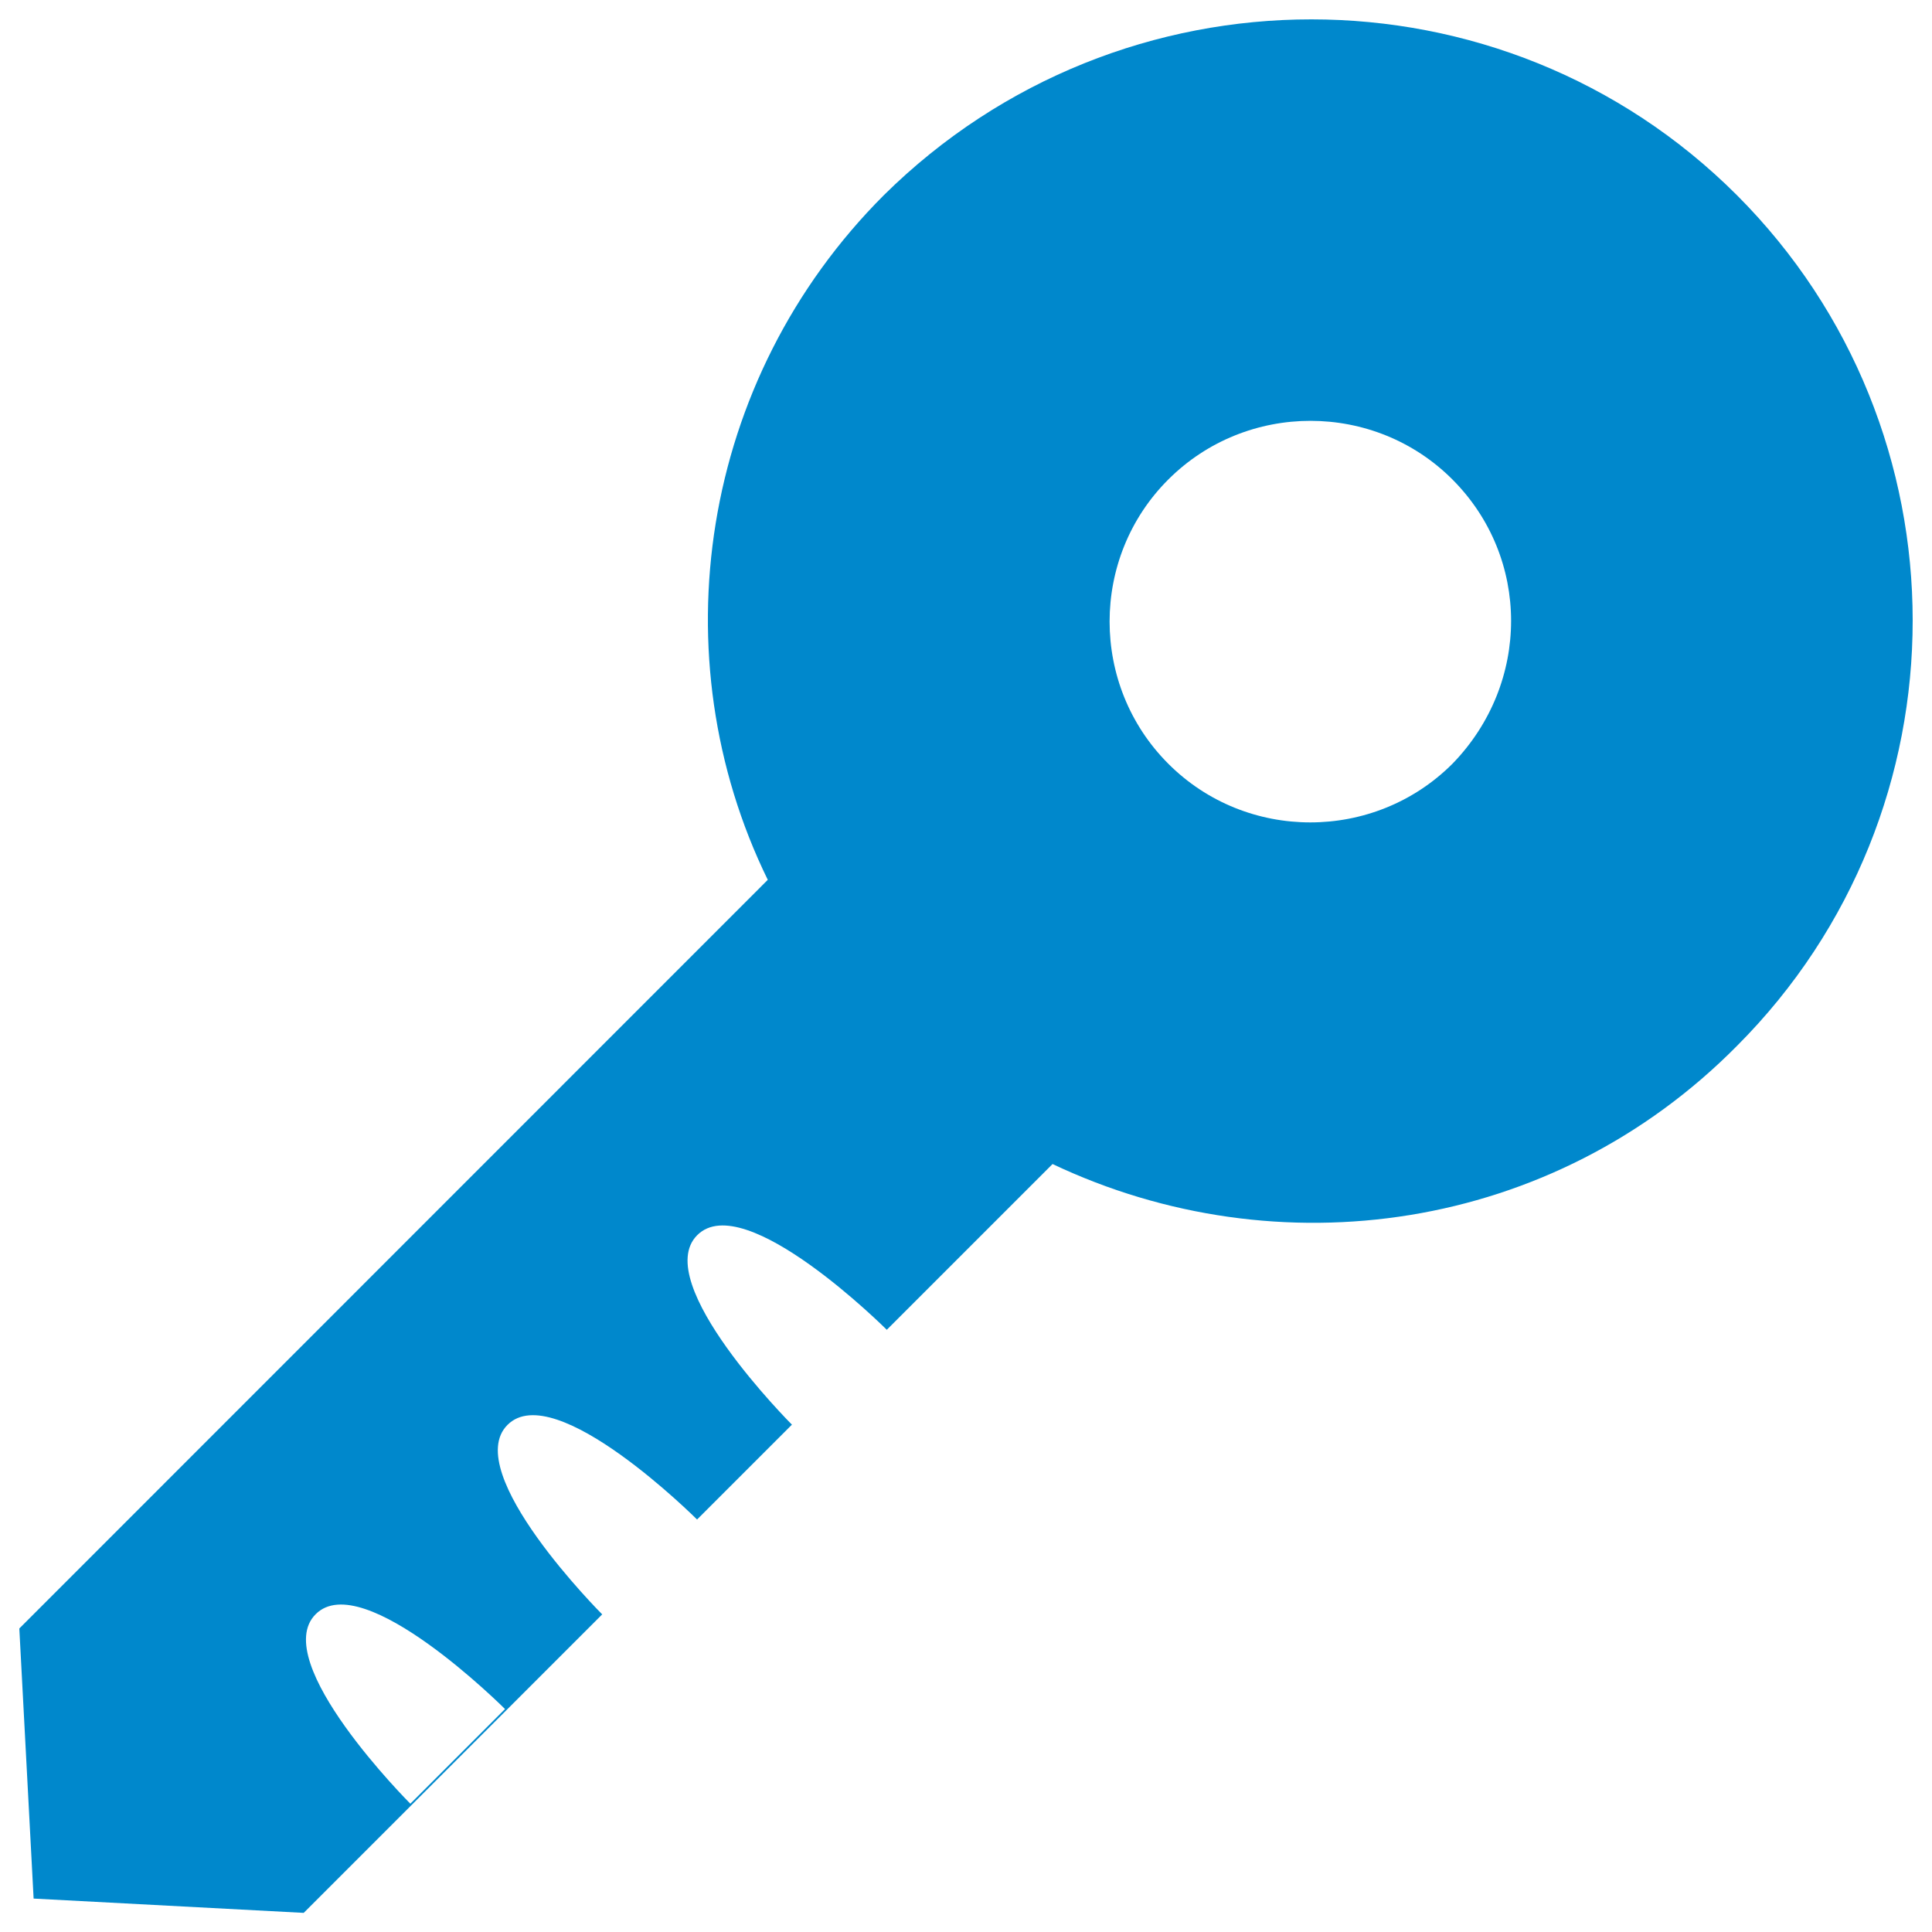 <?xml version="1.0" encoding="utf-8"?>
<!DOCTYPE svg PUBLIC "-//W3C//DTD SVG 1.1//EN" "http://www.w3.org/Graphics/SVG/1.1/DTD/svg11.dtd">
<svg version="1.1" xmlns="http://www.w3.org/2000/svg" xmlns:xlink="http://www.w3.org/1999/xlink" x="0px" y="0px" viewBox="0 0 1000 1000" enable-background="new 0 0 1000 1000"  xml:space="preserve">
<g fill="#0088CC">
	<path d="M899,101C777.6-20.3,580.2-20.3,457.5,101c-95.6,95.6-116.5,239.1-60.1,354.4L10,842.9l7.4,139.8l139.8,7.4l154.5-154.5c0,0-73.6-73.6-49-98.1c24.5-24.5,98.1,49,98.1,49l-49,49l147.1-147.1l-49,49c0,0-73.6-73.6-49-98.1c24.5-24.5,98.1,49,98.1,49l85.8-85.8c116.5,55.2,258.7,35.6,354.4-61.3C1020.3,419.8,1020.3,222.4,899,101L899,101z M261.4,884.6l-49,49c0,0-73.6-73.6-49-98.1C187.8,811,261.4,884.6,261.4,884.6L261.4,884.6z M751.8,395.3c-40.5,40.5-106.7,40.5-147.1,0c-40.5-40.5-40.5-106.7,0-147.1c40.5-40.5,106.7-40.5,147.1,0S792.3,353.6,751.8,395.3L751.8,395.3z" /></g>
</svg>